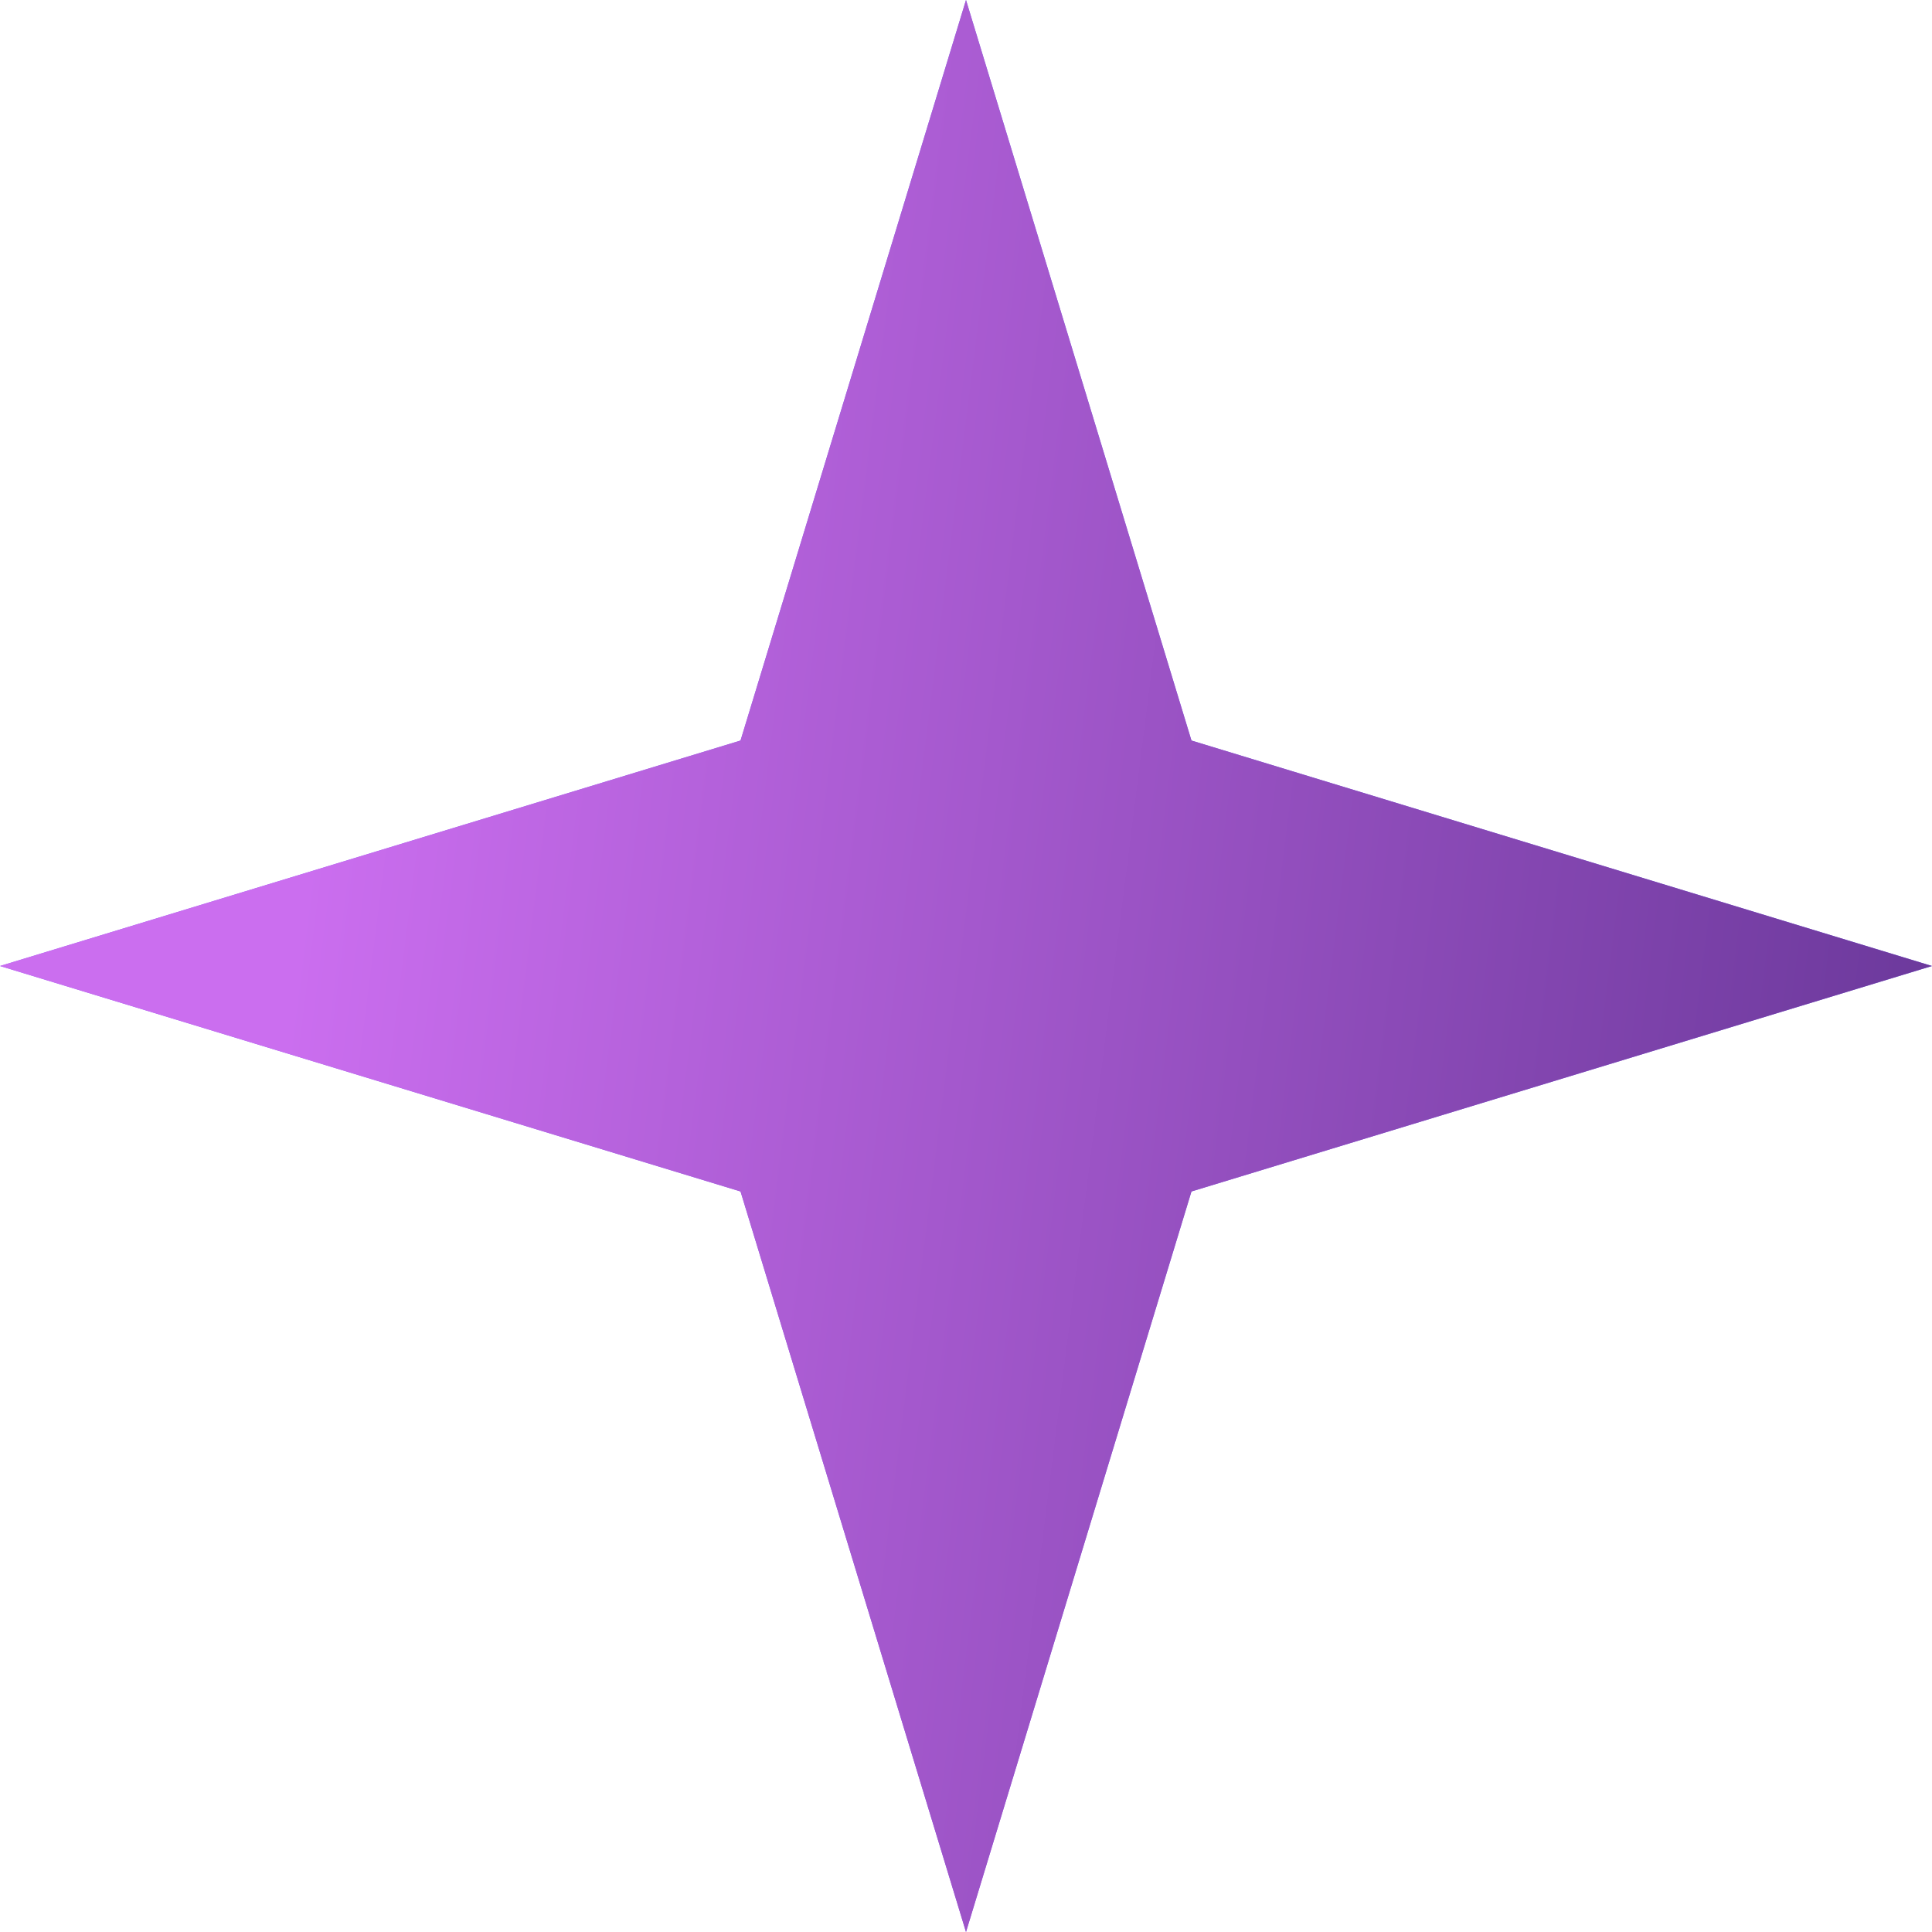 <svg width="10" height="10" viewBox="0 0 10 10" fill="none" xmlns="http://www.w3.org/2000/svg">
<path d="M5 0L6.167 3.833L10 5L6.167 6.167L5 10L3.833 6.167L0 5L3.833 3.833L5 0Z" fill="url(#paint0_linear_430_2155)"/>
<path d="M5 0L6.167 3.833L10 5L6.167 6.167L5 10L3.833 6.167L0 5L3.833 3.833L5 0Z" fill="url(#paint1_linear_430_2155)"/>
<defs>
<linearGradient id="paint0_linear_430_2155" x1="4.706" y1="1.06686e-07" x2="-1.509" y2="9.377" gradientUnits="userSpaceOnUse">
<stop stop-color="#7777F2"/>
<stop offset="1" stop-color="#9F3EFF"/>
</linearGradient>
<linearGradient id="paint1_linear_430_2155" x1="2.325" y1="-1.389" x2="10.684" y2="-0.339" gradientUnits="userSpaceOnUse">
<stop stop-color="#CB6EEF"/>
<stop offset="1" stop-color="#6C399C"/>
</linearGradient>
</defs>
</svg>
